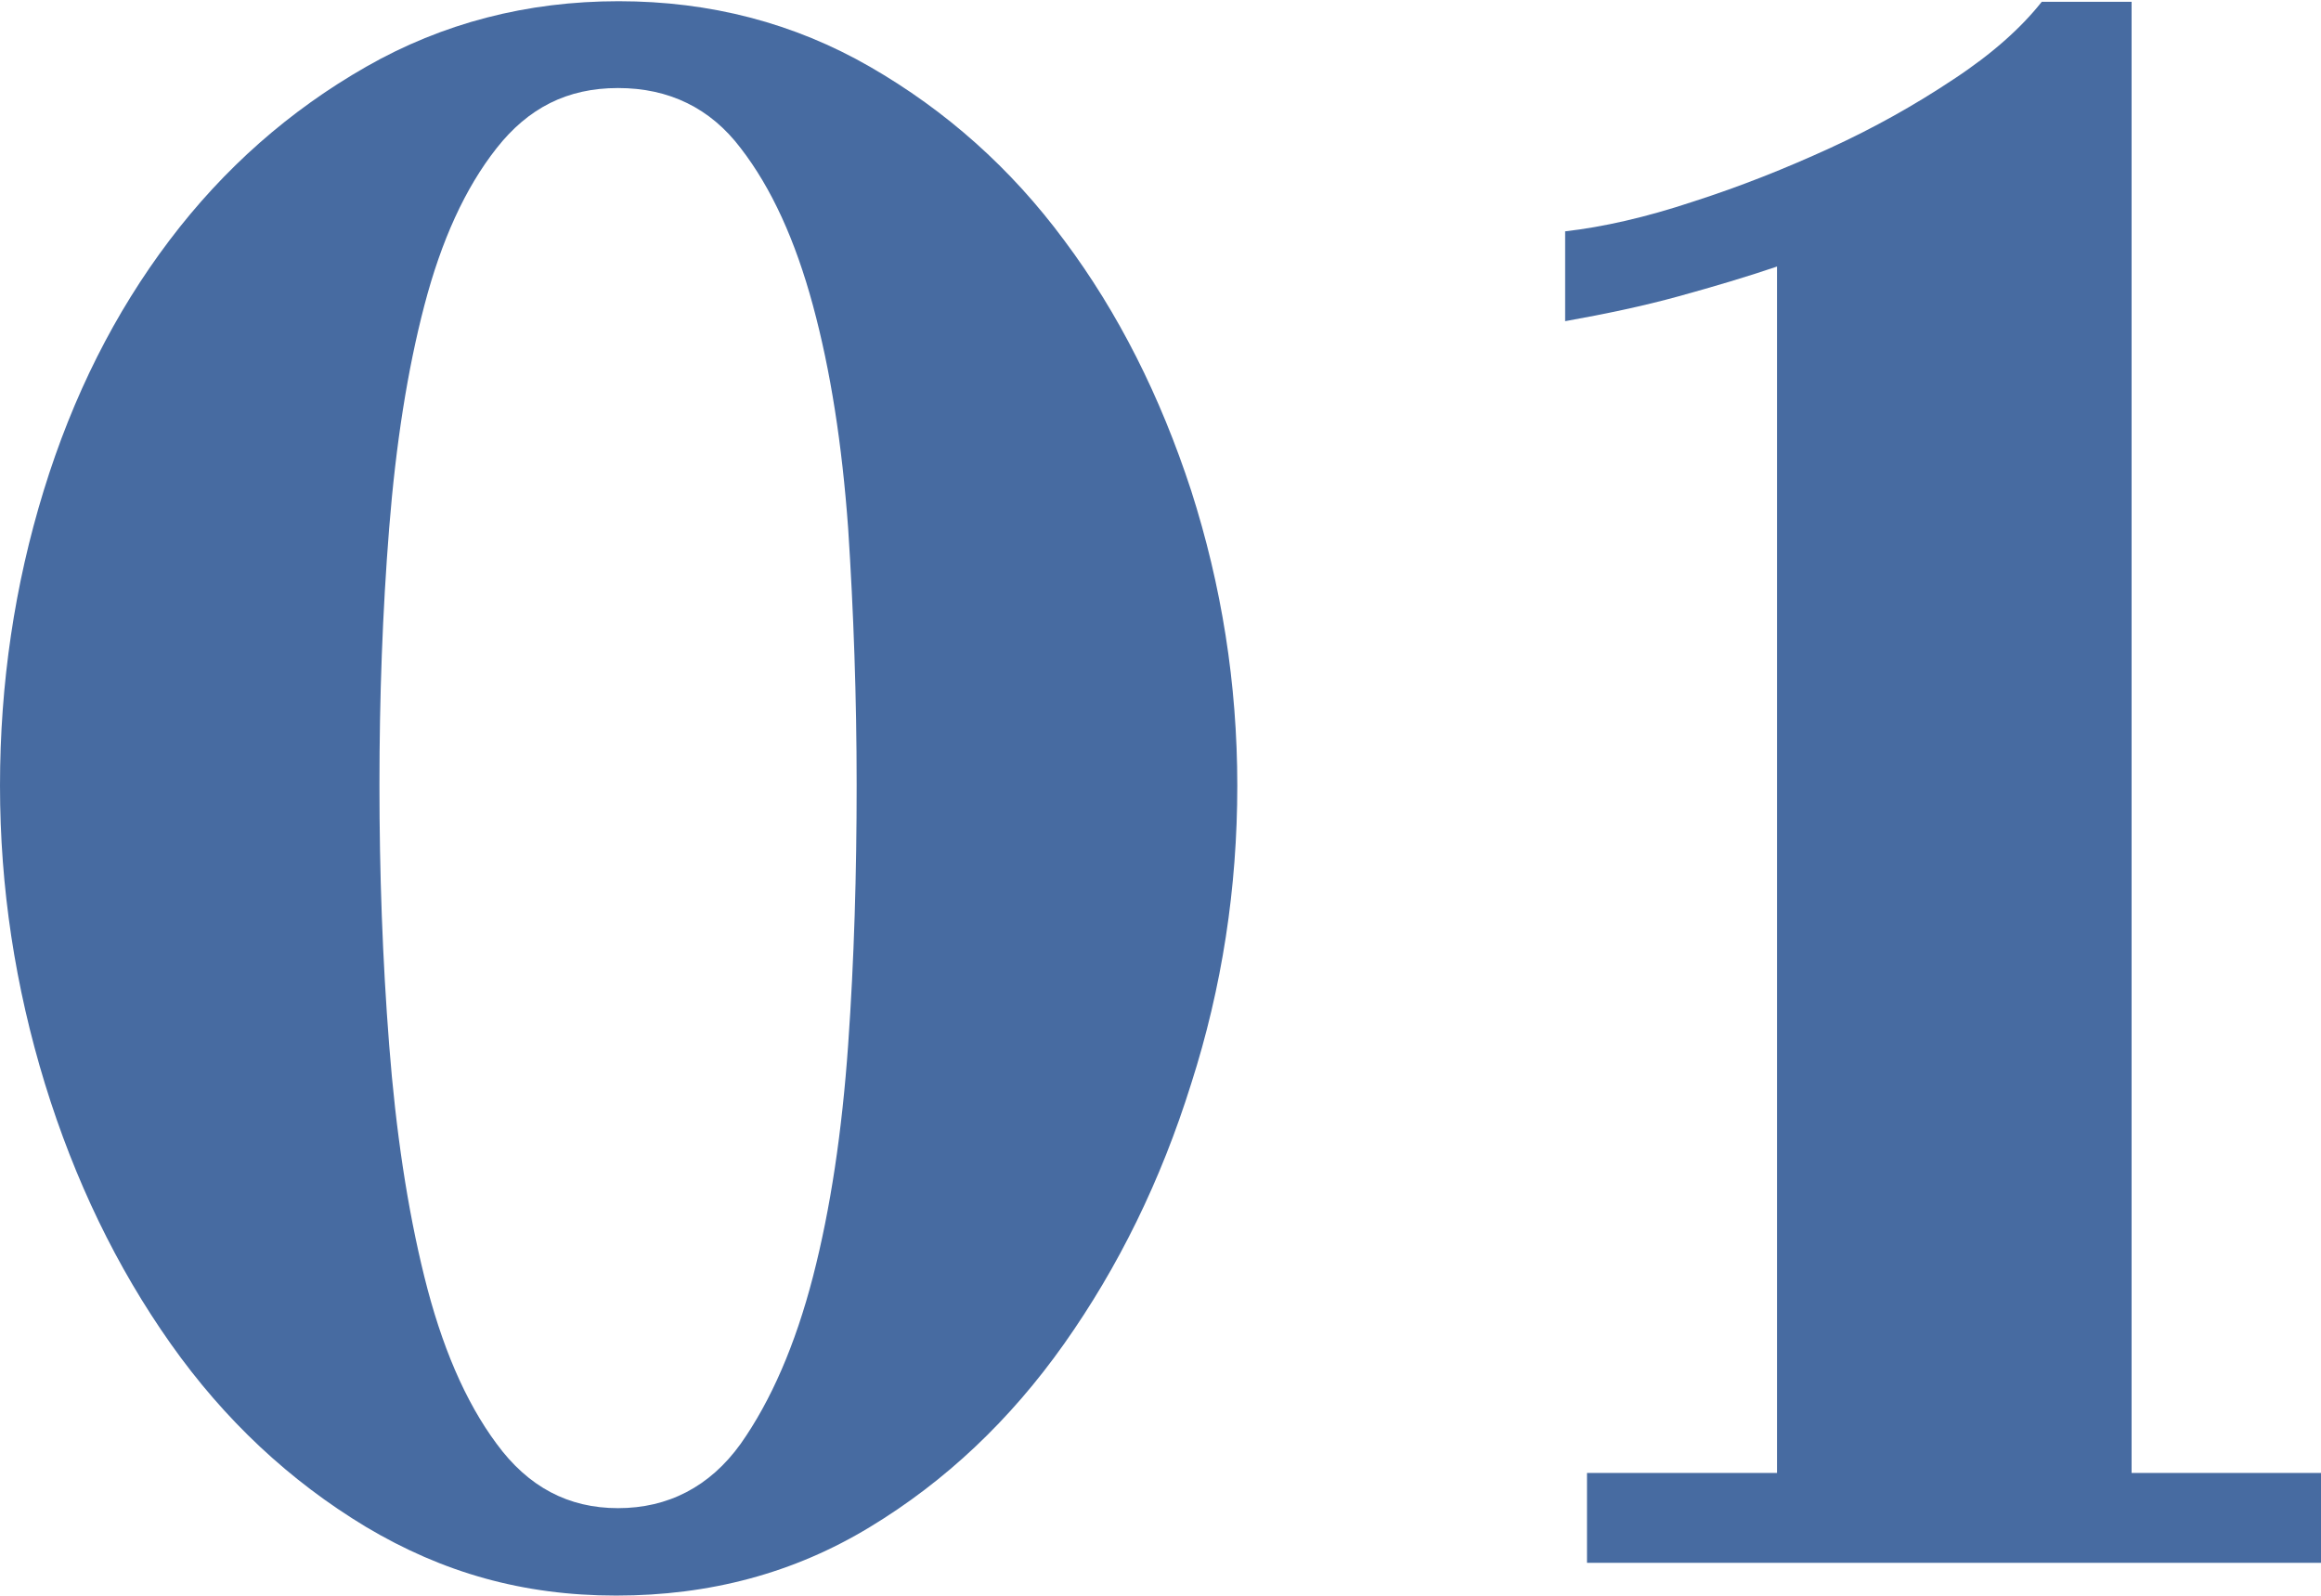 <?xml version="1.0" encoding="UTF-8"?> <svg xmlns="http://www.w3.org/2000/svg" id="_レイヤー_2" data-name="レイヤー_2" viewBox="0 0 38.23 26.28"><defs><style> .cls-1 { fill: #476ba1; } </style></defs><g id="_パーツ" data-name="パーツ"><g><path class="cls-1" d="M6.03,25.15c-1.26-.76-2.33-1.76-3.22-3.02s-1.58-2.69-2.07-4.28c-.49-1.6-.74-3.23-.74-4.91s.24-3.3.72-4.86c.48-1.56,1.17-2.93,2.07-4.12.9-1.19,1.98-2.14,3.24-2.86,1.26-.72,2.65-1.08,4.16-1.08s2.89.36,4.14,1.08c1.25.72,2.32,1.67,3.2,2.86.89,1.19,1.58,2.56,2.09,4.12.5,1.56.76,3.18.76,4.86s-.25,3.32-.76,4.91c-.5,1.6-1.2,3.02-2.09,4.28s-1.96,2.27-3.2,3.02c-1.25.76-2.64,1.13-4.18,1.13s-2.86-.38-4.12-1.13ZM12.2,23.78c.5-.71.9-1.63,1.19-2.75s.48-2.4.58-3.82c.1-1.42.14-2.84.14-4.28s-.05-2.85-.14-4.23c-.1-1.38-.29-2.6-.58-3.67-.29-1.07-.68-1.93-1.19-2.59-.5-.66-1.18-.99-2.02-.99s-1.48.33-2,.99c-.52.66-.91,1.52-1.19,2.59-.28,1.07-.47,2.29-.58,3.67-.11,1.38-.16,2.79-.16,4.23s.05,2.87.16,4.28c.11,1.42.3,2.69.58,3.82.28,1.13.67,2.05,1.19,2.75.52.71,1.18,1.06,2,1.06s1.51-.35,2.02-1.06Z"></path><path class="cls-1" d="M26.14,25.74v-1.48h3.13V4.39c-.5.17-1.04.33-1.62.49-.58.16-1.2.29-1.87.41v-1.48c.62-.07,1.33-.23,2.11-.49.78-.25,1.53-.55,2.25-.88s1.4-.71,2.03-1.13c.64-.42,1.12-.85,1.46-1.28h1.48v24.23h3.13v1.48h-12.1Z"></path></g></g></svg> 
